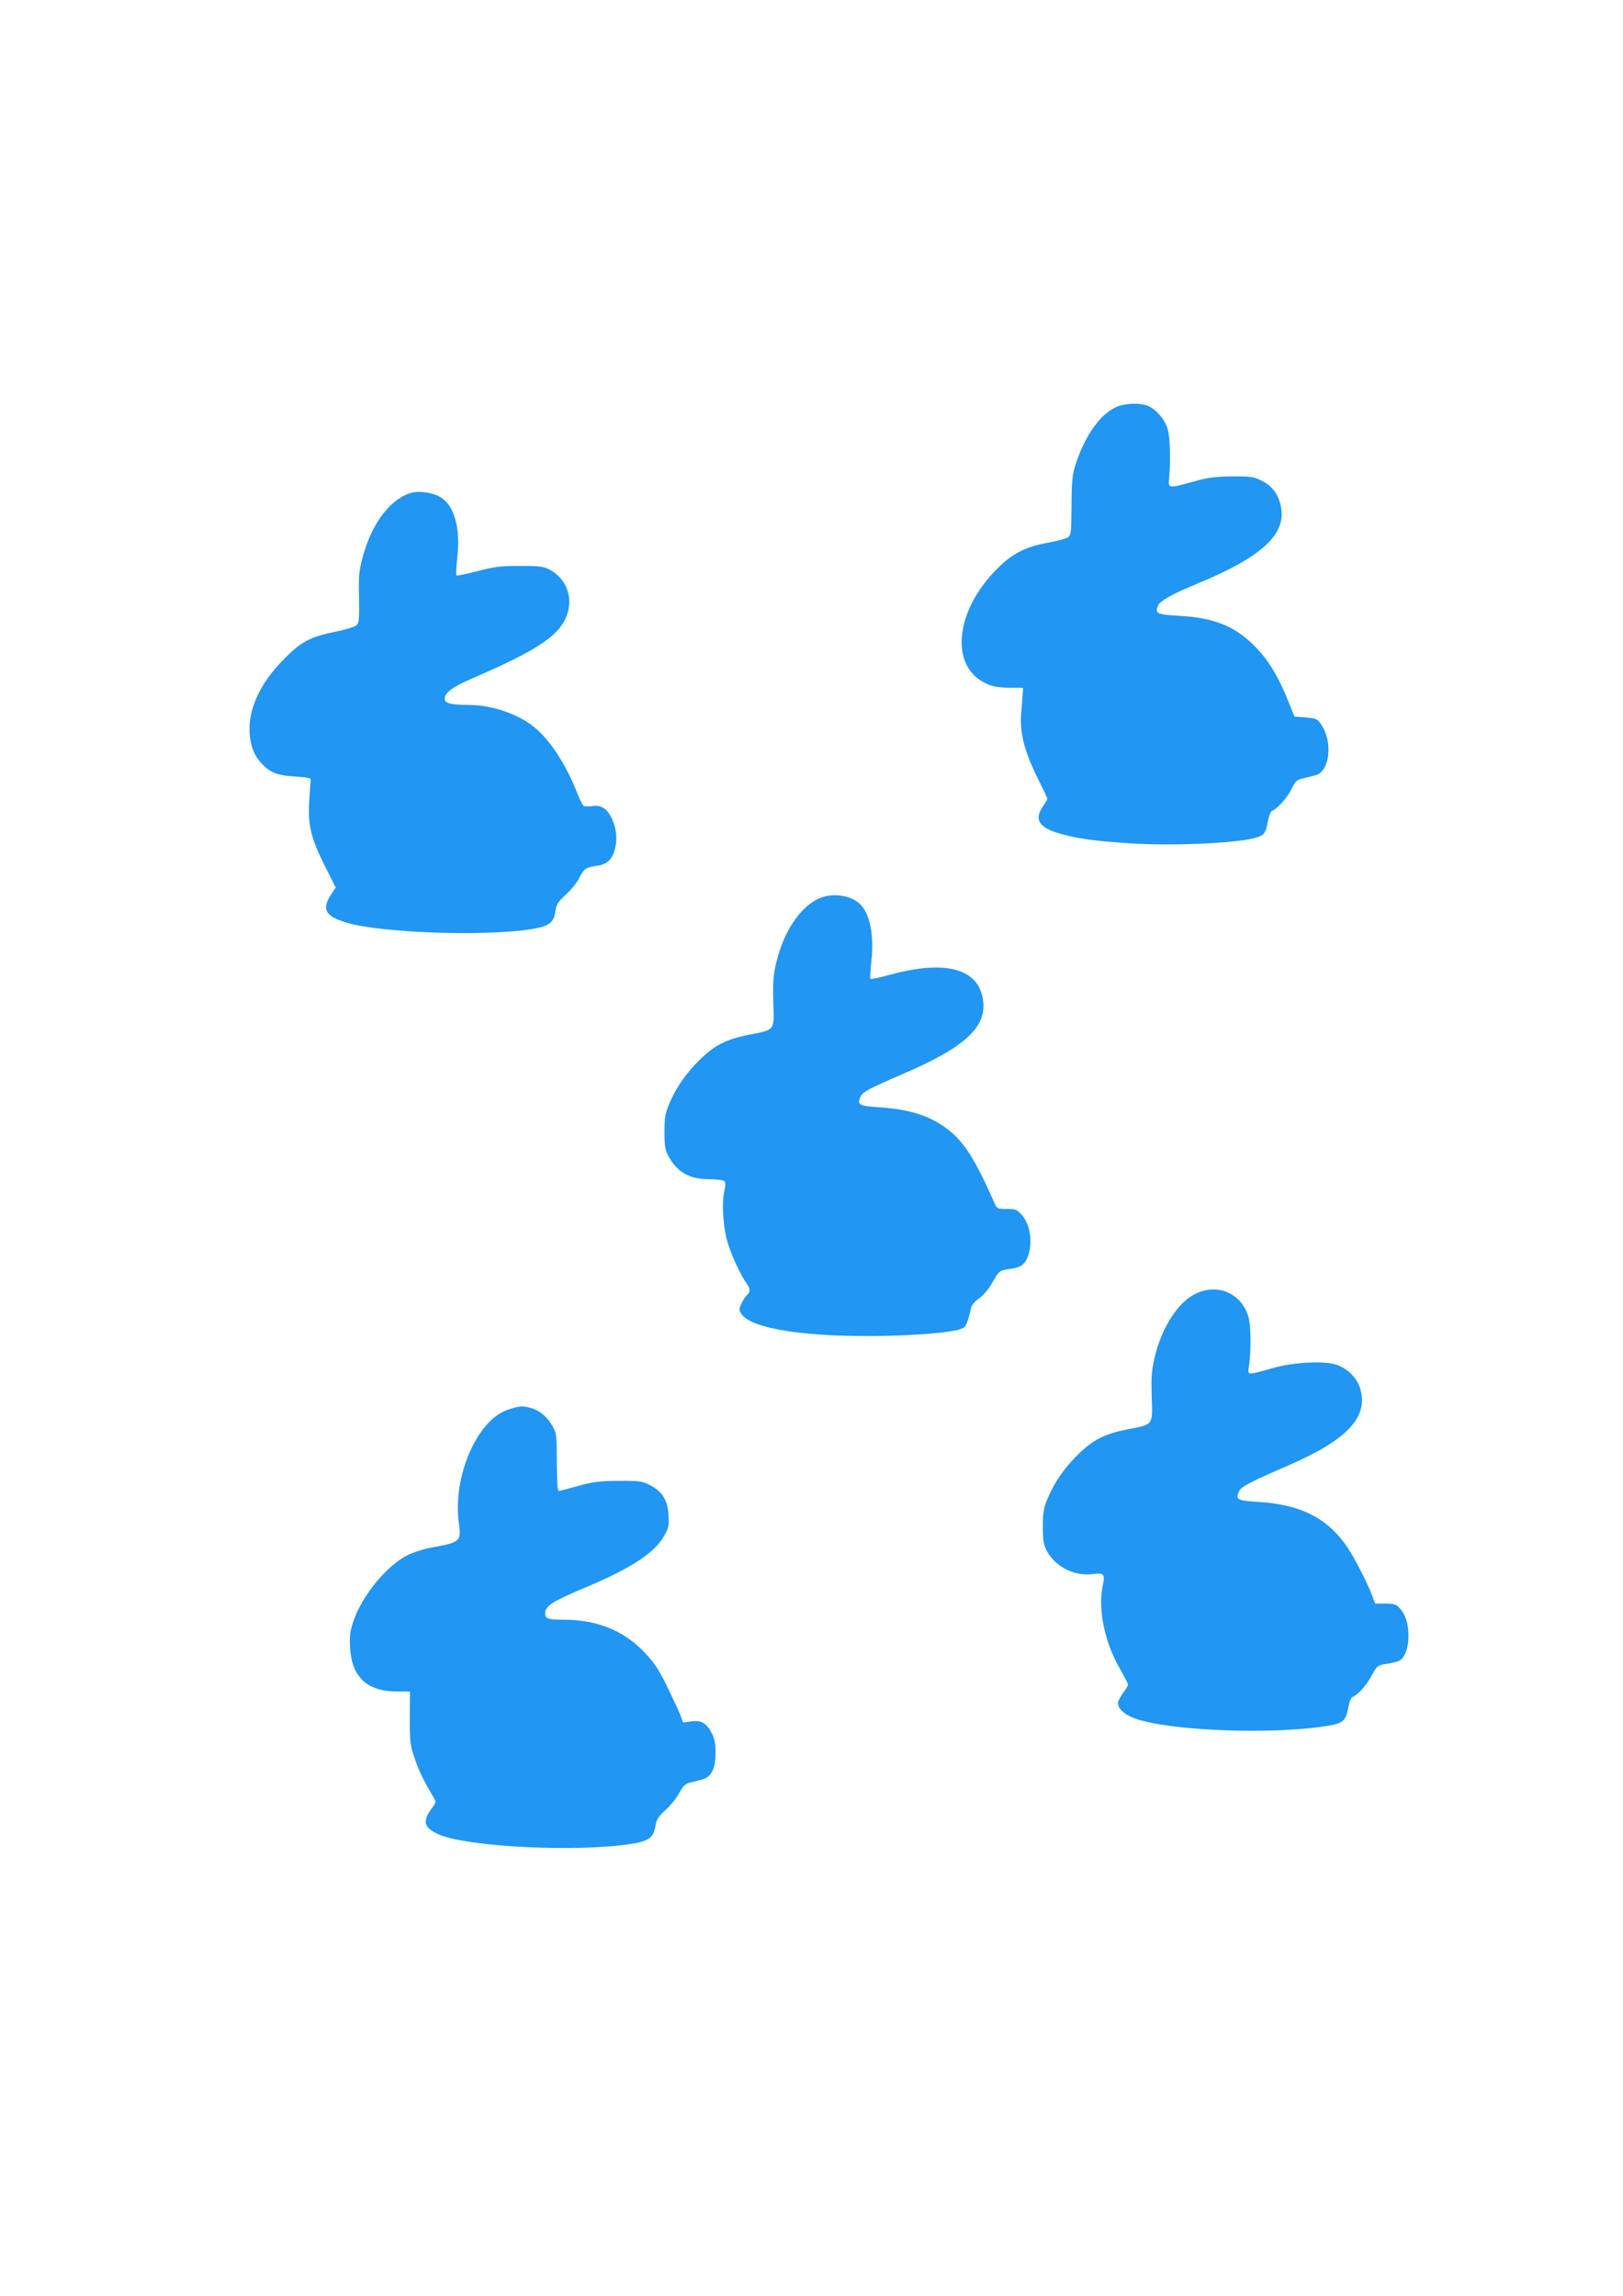 <?xml version="1.0" standalone="no"?>
<!DOCTYPE svg PUBLIC "-//W3C//DTD SVG 20010904//EN"
 "http://www.w3.org/TR/2001/REC-SVG-20010904/DTD/svg10.dtd">
<svg version="1.0" xmlns="http://www.w3.org/2000/svg"
 width="905pt" height="1280pt" viewBox="0 0 905 1280"
 preserveAspectRatio="xMidYMid meet">
<g transform="translate(0,1280) scale(0.1,-0.1)"
fill="#2196f3" stroke="none">
<path d="M6223 10530 c-88 -39 -173 -159 -224 -315 -20 -61 -23 -92 -24 -234
-1 -143 -3 -165 -19 -176 -9 -7 -59 -21 -109 -30 -128 -22 -203 -61 -290 -149
-233 -235 -262 -541 -60 -636 36 -17 68 -23 128 -24 l80 -1 -2 -30 c-1 -16 -5
-66 -9 -110 -9 -108 18 -214 91 -361 30 -60 55 -113 55 -117 0 -3 -11 -23 -25
-43 -50 -74 -22 -118 97 -152 95 -27 177 -39 378 -53 242 -17 617 0 717 32 42
13 51 26 63 90 6 30 15 56 22 58 28 9 87 75 109 121 21 44 29 52 64 60 22 6
53 14 70 18 80 20 99 184 32 283 -21 31 -27 34 -86 39 l-63 5 -32 80 c-65 161
-125 254 -212 334 -105 97 -218 138 -402 148 -122 7 -134 13 -114 58 12 26 78
63 218 121 364 150 502 279 465 436 -15 67 -49 110 -108 139 -42 21 -61 24
-163 23 -93 -1 -135 -6 -215 -29 -147 -40 -141 -41 -135 30 8 97 4 217 -9 263
-14 51 -64 110 -108 128 -46 20 -131 17 -180 -6z"/>
<path d="M2288 10051 c-118 -38 -219 -176 -268 -366 -18 -66 -21 -104 -18
-217 2 -114 0 -140 -13 -153 -9 -9 -60 -25 -115 -36 -146 -30 -194 -55 -294
-157 -132 -134 -197 -278 -188 -412 6 -75 28 -128 71 -171 47 -48 85 -62 182
-68 83 -6 90 -8 87 -26 -1 -11 -5 -63 -8 -115 -8 -128 10 -204 87 -357 l61
-121 -26 -39 c-54 -84 -32 -122 91 -158 196 -57 769 -76 1027 -35 97 16 125
37 133 100 5 38 14 52 59 93 28 26 62 67 74 92 25 51 37 60 98 68 57 7 88 37
102 98 14 56 6 117 -21 171 -26 52 -59 71 -106 64 -21 -3 -43 -3 -49 1 -5 5
-21 35 -34 68 -62 160 -149 294 -238 369 -91 75 -236 125 -367 126 -102 0
-135 9 -135 35 0 34 45 66 156 114 377 163 494 244 530 367 27 95 -13 190 -99
237 -37 19 -57 22 -167 22 -106 0 -142 -4 -237 -29 -62 -16 -115 -27 -118 -24
-3 3 -1 48 5 100 18 162 -15 284 -90 334 -42 28 -126 40 -172 25z"/>
<path d="M4560 7788 c-103 -51 -191 -185 -231 -353 -18 -76 -20 -111 -17 -223
5 -160 12 -152 -137 -181 -128 -26 -190 -58 -273 -139 -77 -76 -132 -155 -170
-245 -22 -52 -27 -77 -27 -157 0 -79 4 -102 22 -135 48 -89 116 -129 225 -129
42 -1 82 -5 87 -11 7 -7 7 -25 0 -55 -17 -71 -5 -224 24 -305 26 -76 68 -164
98 -207 23 -31 24 -51 5 -67 -8 -7 -22 -28 -31 -47 -15 -32 -15 -37 -1 -59 56
-86 380 -133 826 -122 232 7 388 24 416 47 13 11 24 42 39 110 3 14 23 37 45
52 22 15 52 51 69 80 41 73 43 75 98 83 61 9 79 19 97 53 37 75 26 189 -26
248 -27 31 -35 34 -84 34 -53 0 -55 1 -71 38 -104 235 -164 331 -252 401 -102
80 -213 116 -389 128 -112 7 -124 14 -104 58 13 28 41 43 244 131 353 152 471
268 436 427 -35 163 -220 205 -526 120 -51 -14 -95 -23 -98 -20 -3 3 -1 47 5
98 16 147 -9 270 -66 321 -56 51 -159 62 -233 26z"/>
<path d="M6672 5590 c-100 -45 -193 -187 -233 -355 -18 -76 -20 -111 -17 -223
5 -160 12 -152 -137 -181 -128 -26 -190 -58 -273 -139 -77 -76 -132 -155 -170
-245 -22 -52 -27 -77 -27 -157 0 -79 4 -102 22 -136 47 -88 152 -142 251 -130
68 9 75 1 61 -64 -28 -130 10 -315 96 -464 25 -44 45 -83 45 -88 0 -5 -11 -24
-24 -41 -13 -18 -27 -41 -30 -53 -10 -32 27 -70 88 -93 194 -72 781 -94 1089
-41 78 14 92 28 106 105 5 27 15 51 21 53 28 10 78 64 105 114 34 63 35 64 94
73 25 4 54 11 63 16 31 16 51 70 52 134 0 71 -16 123 -49 159 -20 22 -33 26
-80 26 l-57 0 -16 43 c-35 90 -111 235 -155 294 -109 147 -257 217 -484 230
-113 7 -125 13 -104 59 12 26 55 49 286 149 318 139 436 266 390 422 -17 59
-70 113 -131 134 -66 23 -232 16 -349 -16 -164 -45 -148 -47 -139 21 11 86 9
213 -4 260 -37 131 -166 190 -290 134z"/>
<path d="M2830 4940 c-172 -59 -308 -377 -271 -635 14 -97 5 -104 -144 -131
-44 -7 -107 -27 -140 -43 -118 -58 -257 -227 -305 -371 -18 -52 -21 -81 -18
-145 9 -164 94 -244 258 -245 l76 0 -1 -147 c0 -136 2 -154 28 -228 25 -72 47
-118 102 -211 18 -31 18 -31 -7 -65 -54 -72 -45 -108 36 -145 156 -71 779
-102 1081 -53 93 15 119 35 130 100 6 36 17 53 57 89 27 25 62 67 76 95 21 38
34 51 60 57 17 4 47 12 64 16 53 13 78 60 78 147 0 56 -5 82 -23 116 -29 54
-58 70 -114 62 l-44 -6 -16 44 c-10 24 -44 97 -76 163 -49 98 -72 131 -131
192 -114 116 -260 173 -438 174 -92 0 -108 5 -108 35 0 42 36 65 225 145 250
105 382 191 435 282 28 47 31 60 28 119 -4 85 -36 136 -105 170 -43 22 -61 24
-173 23 -103 0 -142 -5 -222 -27 -53 -15 -103 -28 -110 -29 -9 -2 -12 34 -13
157 0 145 -2 164 -22 201 -28 52 -72 90 -121 104 -50 14 -68 12 -132 -10z"/>
</g>
</svg>
